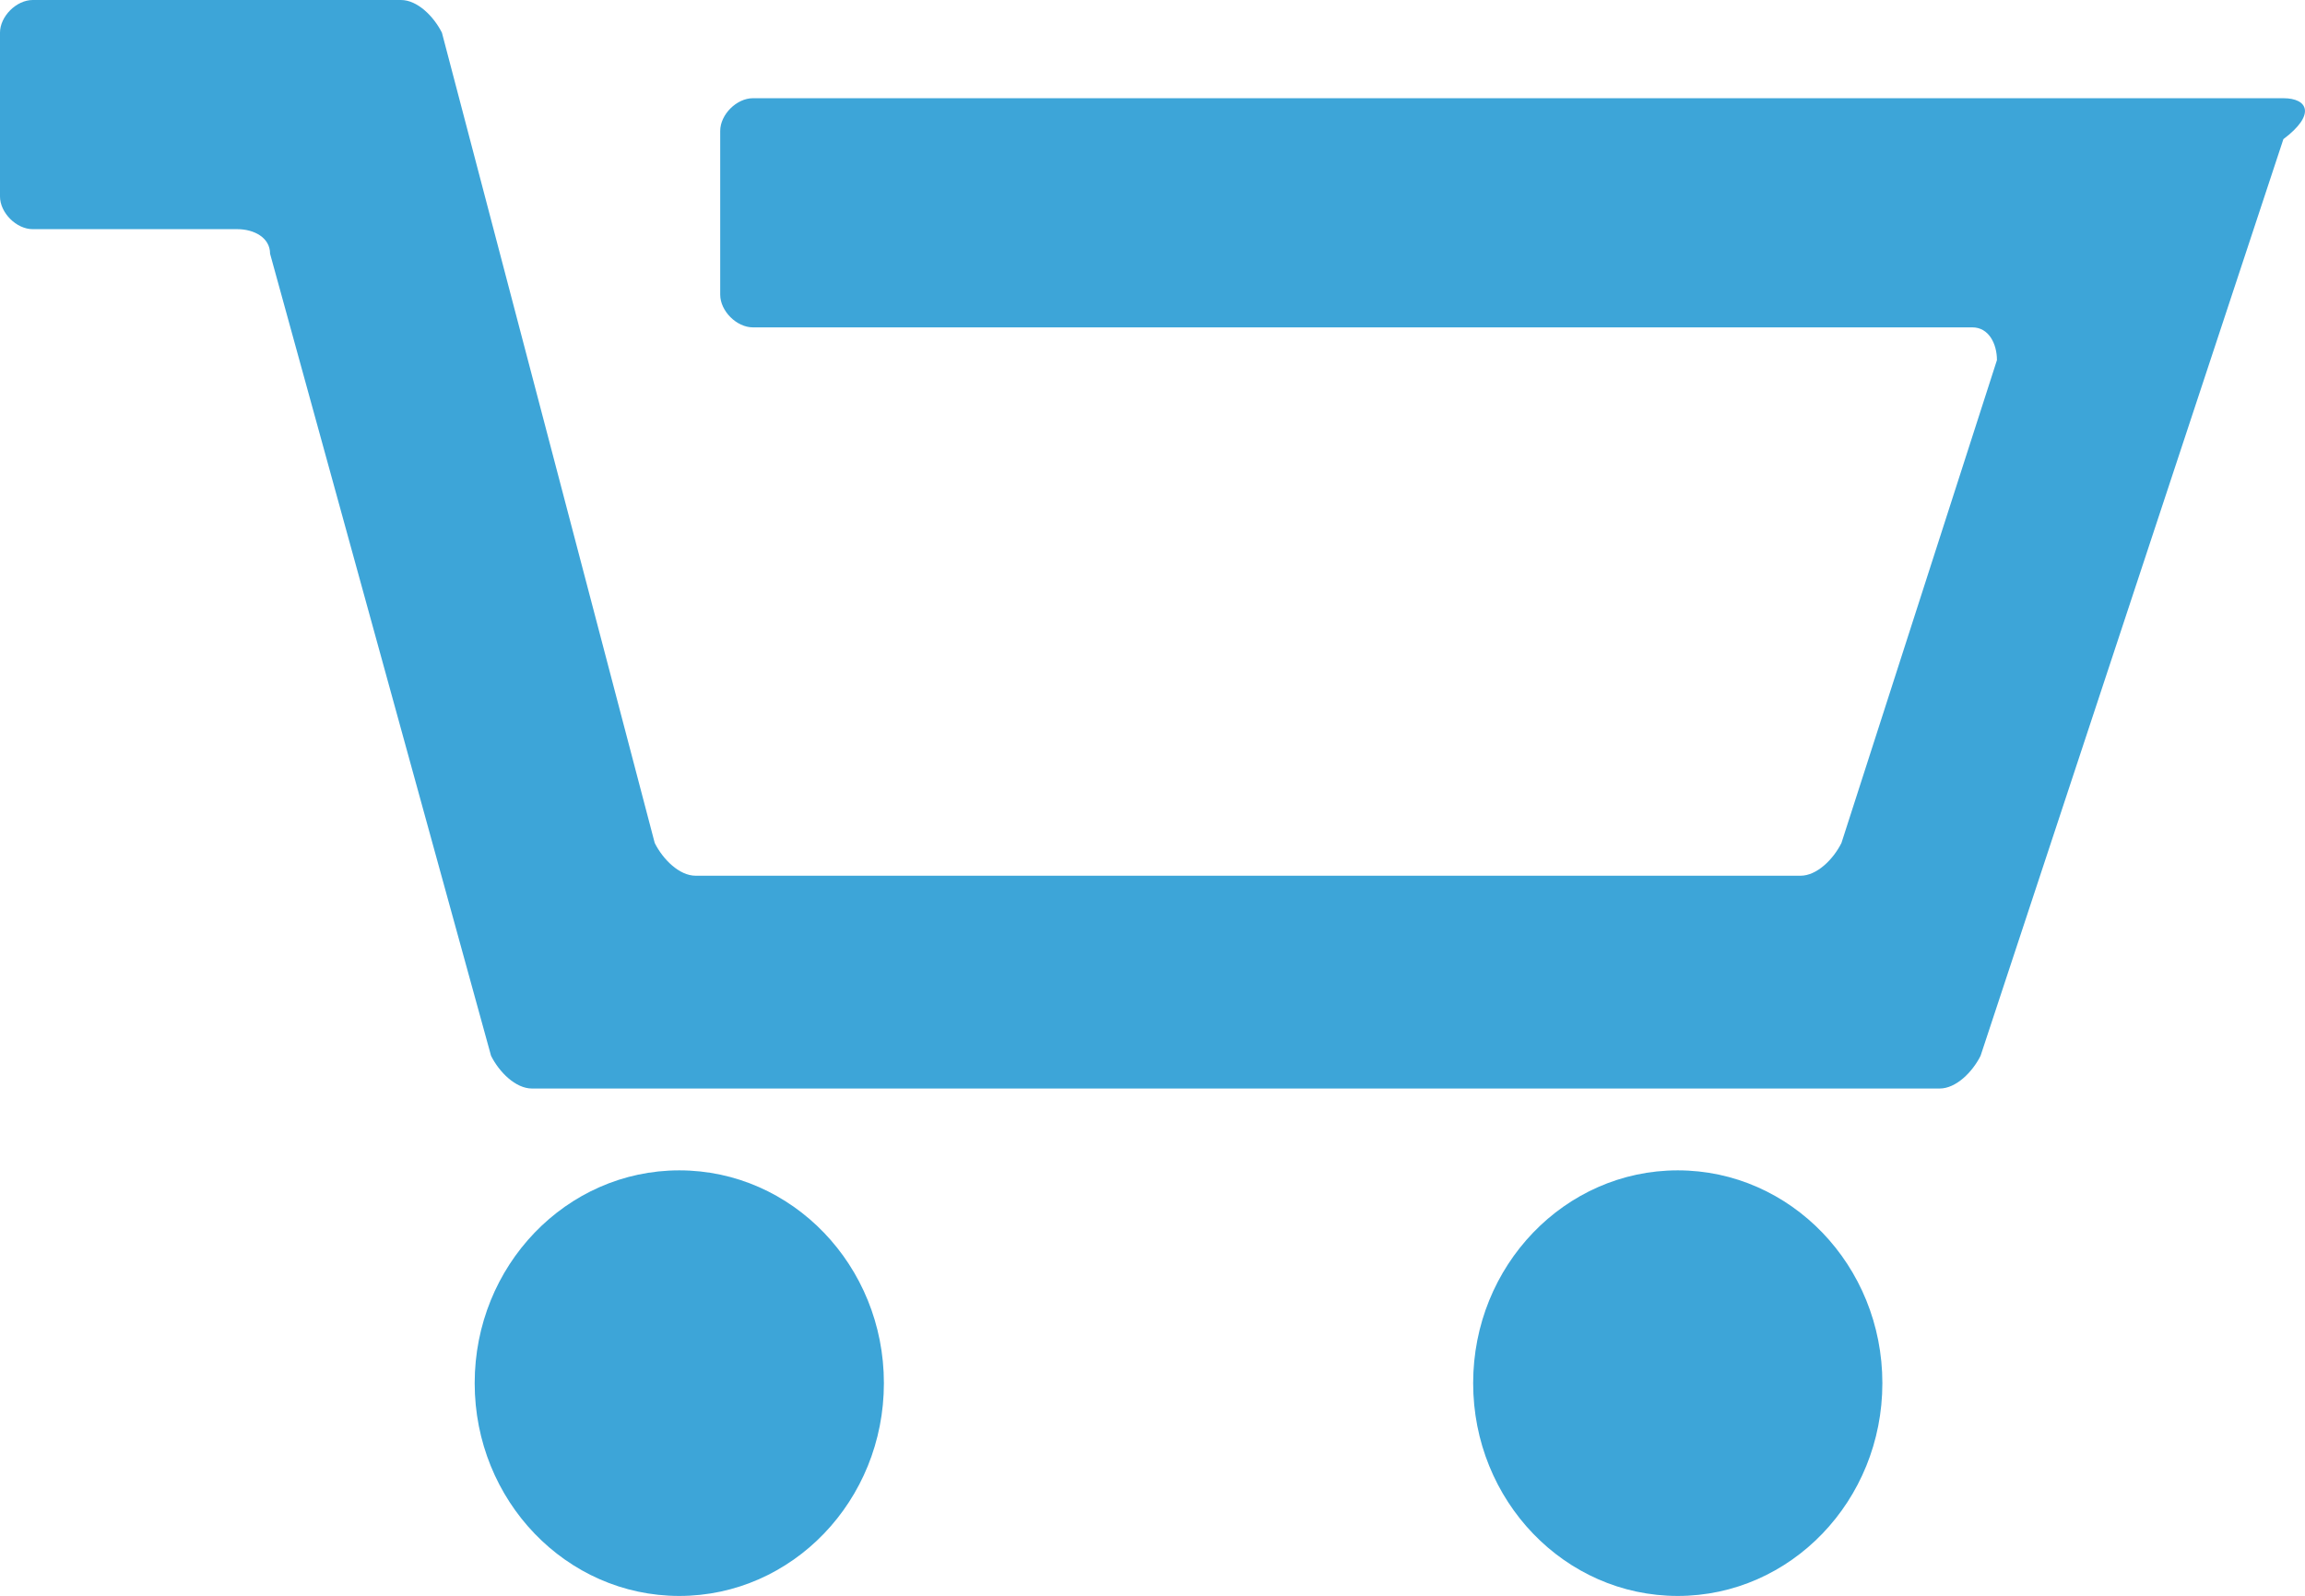 <svg enable-background="new 0 0 800 600" height="19.5" viewBox="0 0 28.164 19.5" width="28.164" xmlns="http://www.w3.org/2000/svg"><g fill="#3da5d8"><ellipse cx="8.3" cy="16.9" rx="2.5" ry="2.6"/><ellipse cx="20.5" cy="16.9" rx="2.5" ry="2.6"/><path d="m405.4 273.2h-18.7c-.2 0-.4.2-.4.4v2c0 .2.2.4.4.4h14.9c.2 0 .3.2.3.4l-1.9 5.9c-.1.2-.3.4-.5.4h-13.5c-.2 0-.4-.2-.5-.4l-2.6-9.9c-.1-.2-.3-.4-.5-.4h-4.5c-.2 0-.4.2-.4.4v2c0 .2.2.4.4.4h2.5c.2 0 .4.1.4.3l2.7 9.8c.1.2.3.4.5.4h17.2c.2 0 .4-.2.5-.4l3.7-11.2c.4-.3.3-.5 0-.5z" transform="translate(-377.5 -272)"/></g></svg>